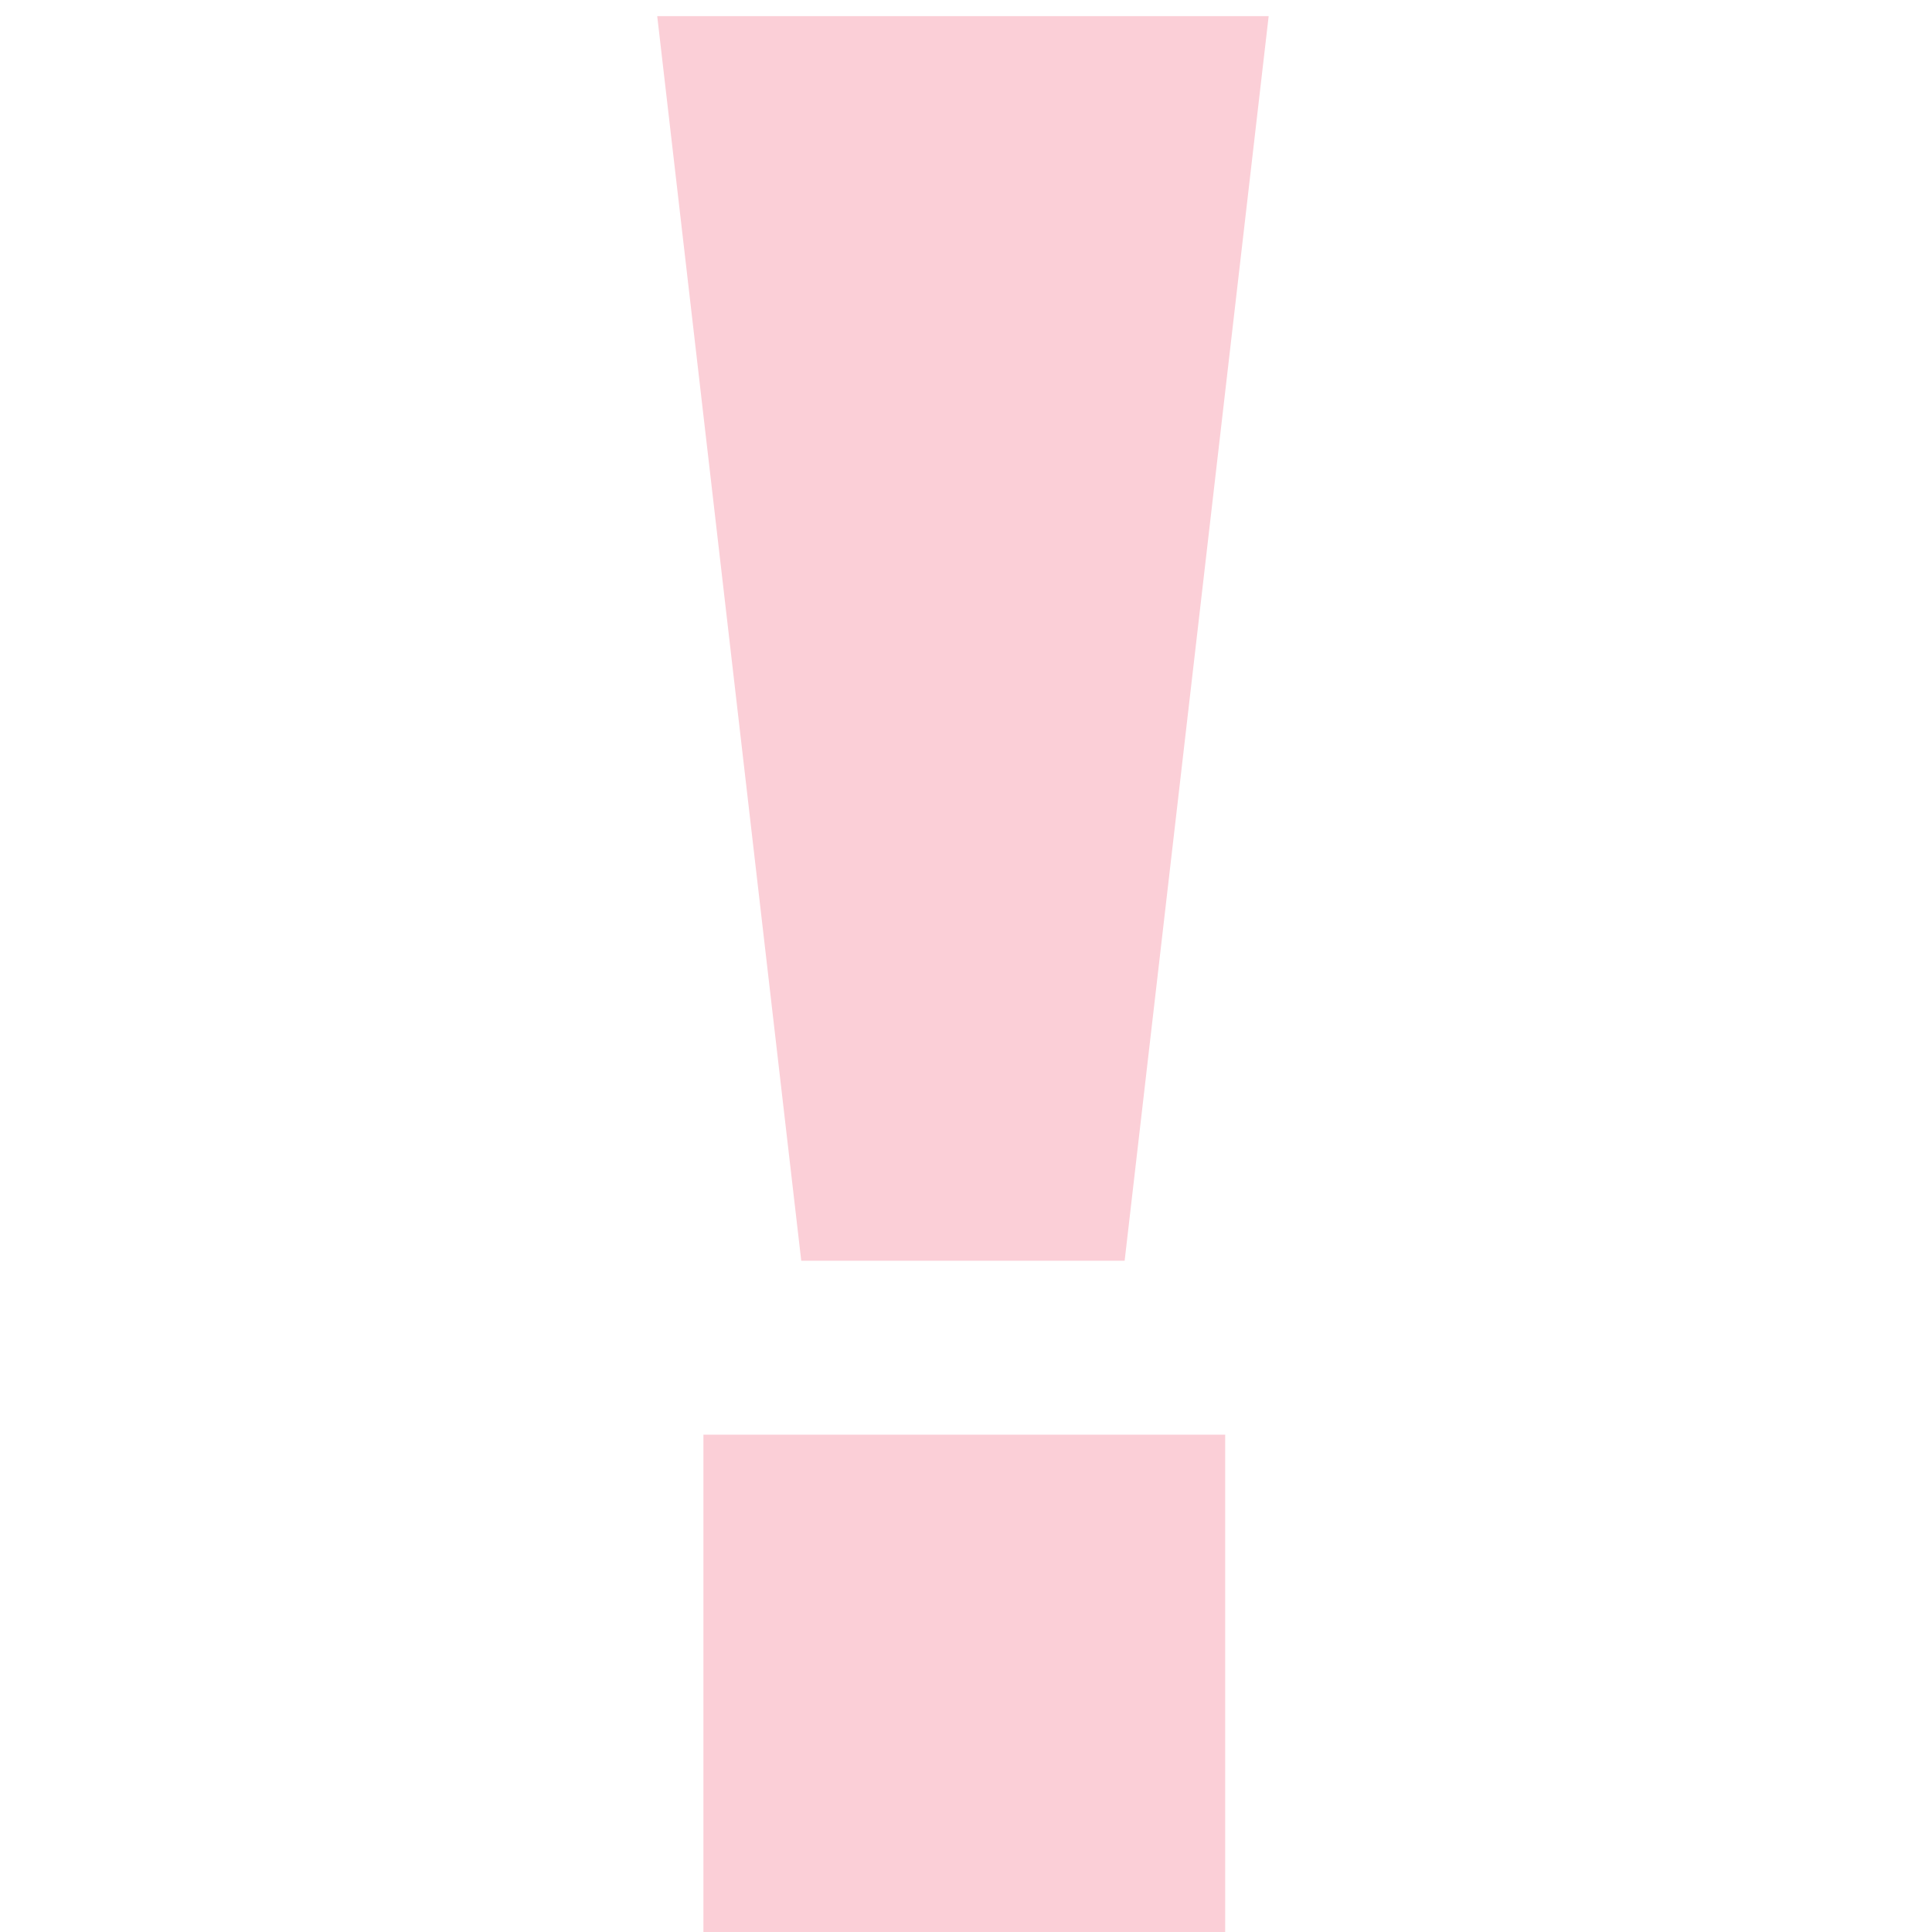 <svg width="63" height="63" viewBox="0 0 30 91" fill="none" xmlns="http://www.w3.org/2000/svg">
<path d="M7.24 59.384L0.456 0.76H29.256L22.472 59.384H7.24ZM2.632 91V67.576H27.208V91H2.632Z" fill="#FBCFD7"/>
</svg>
